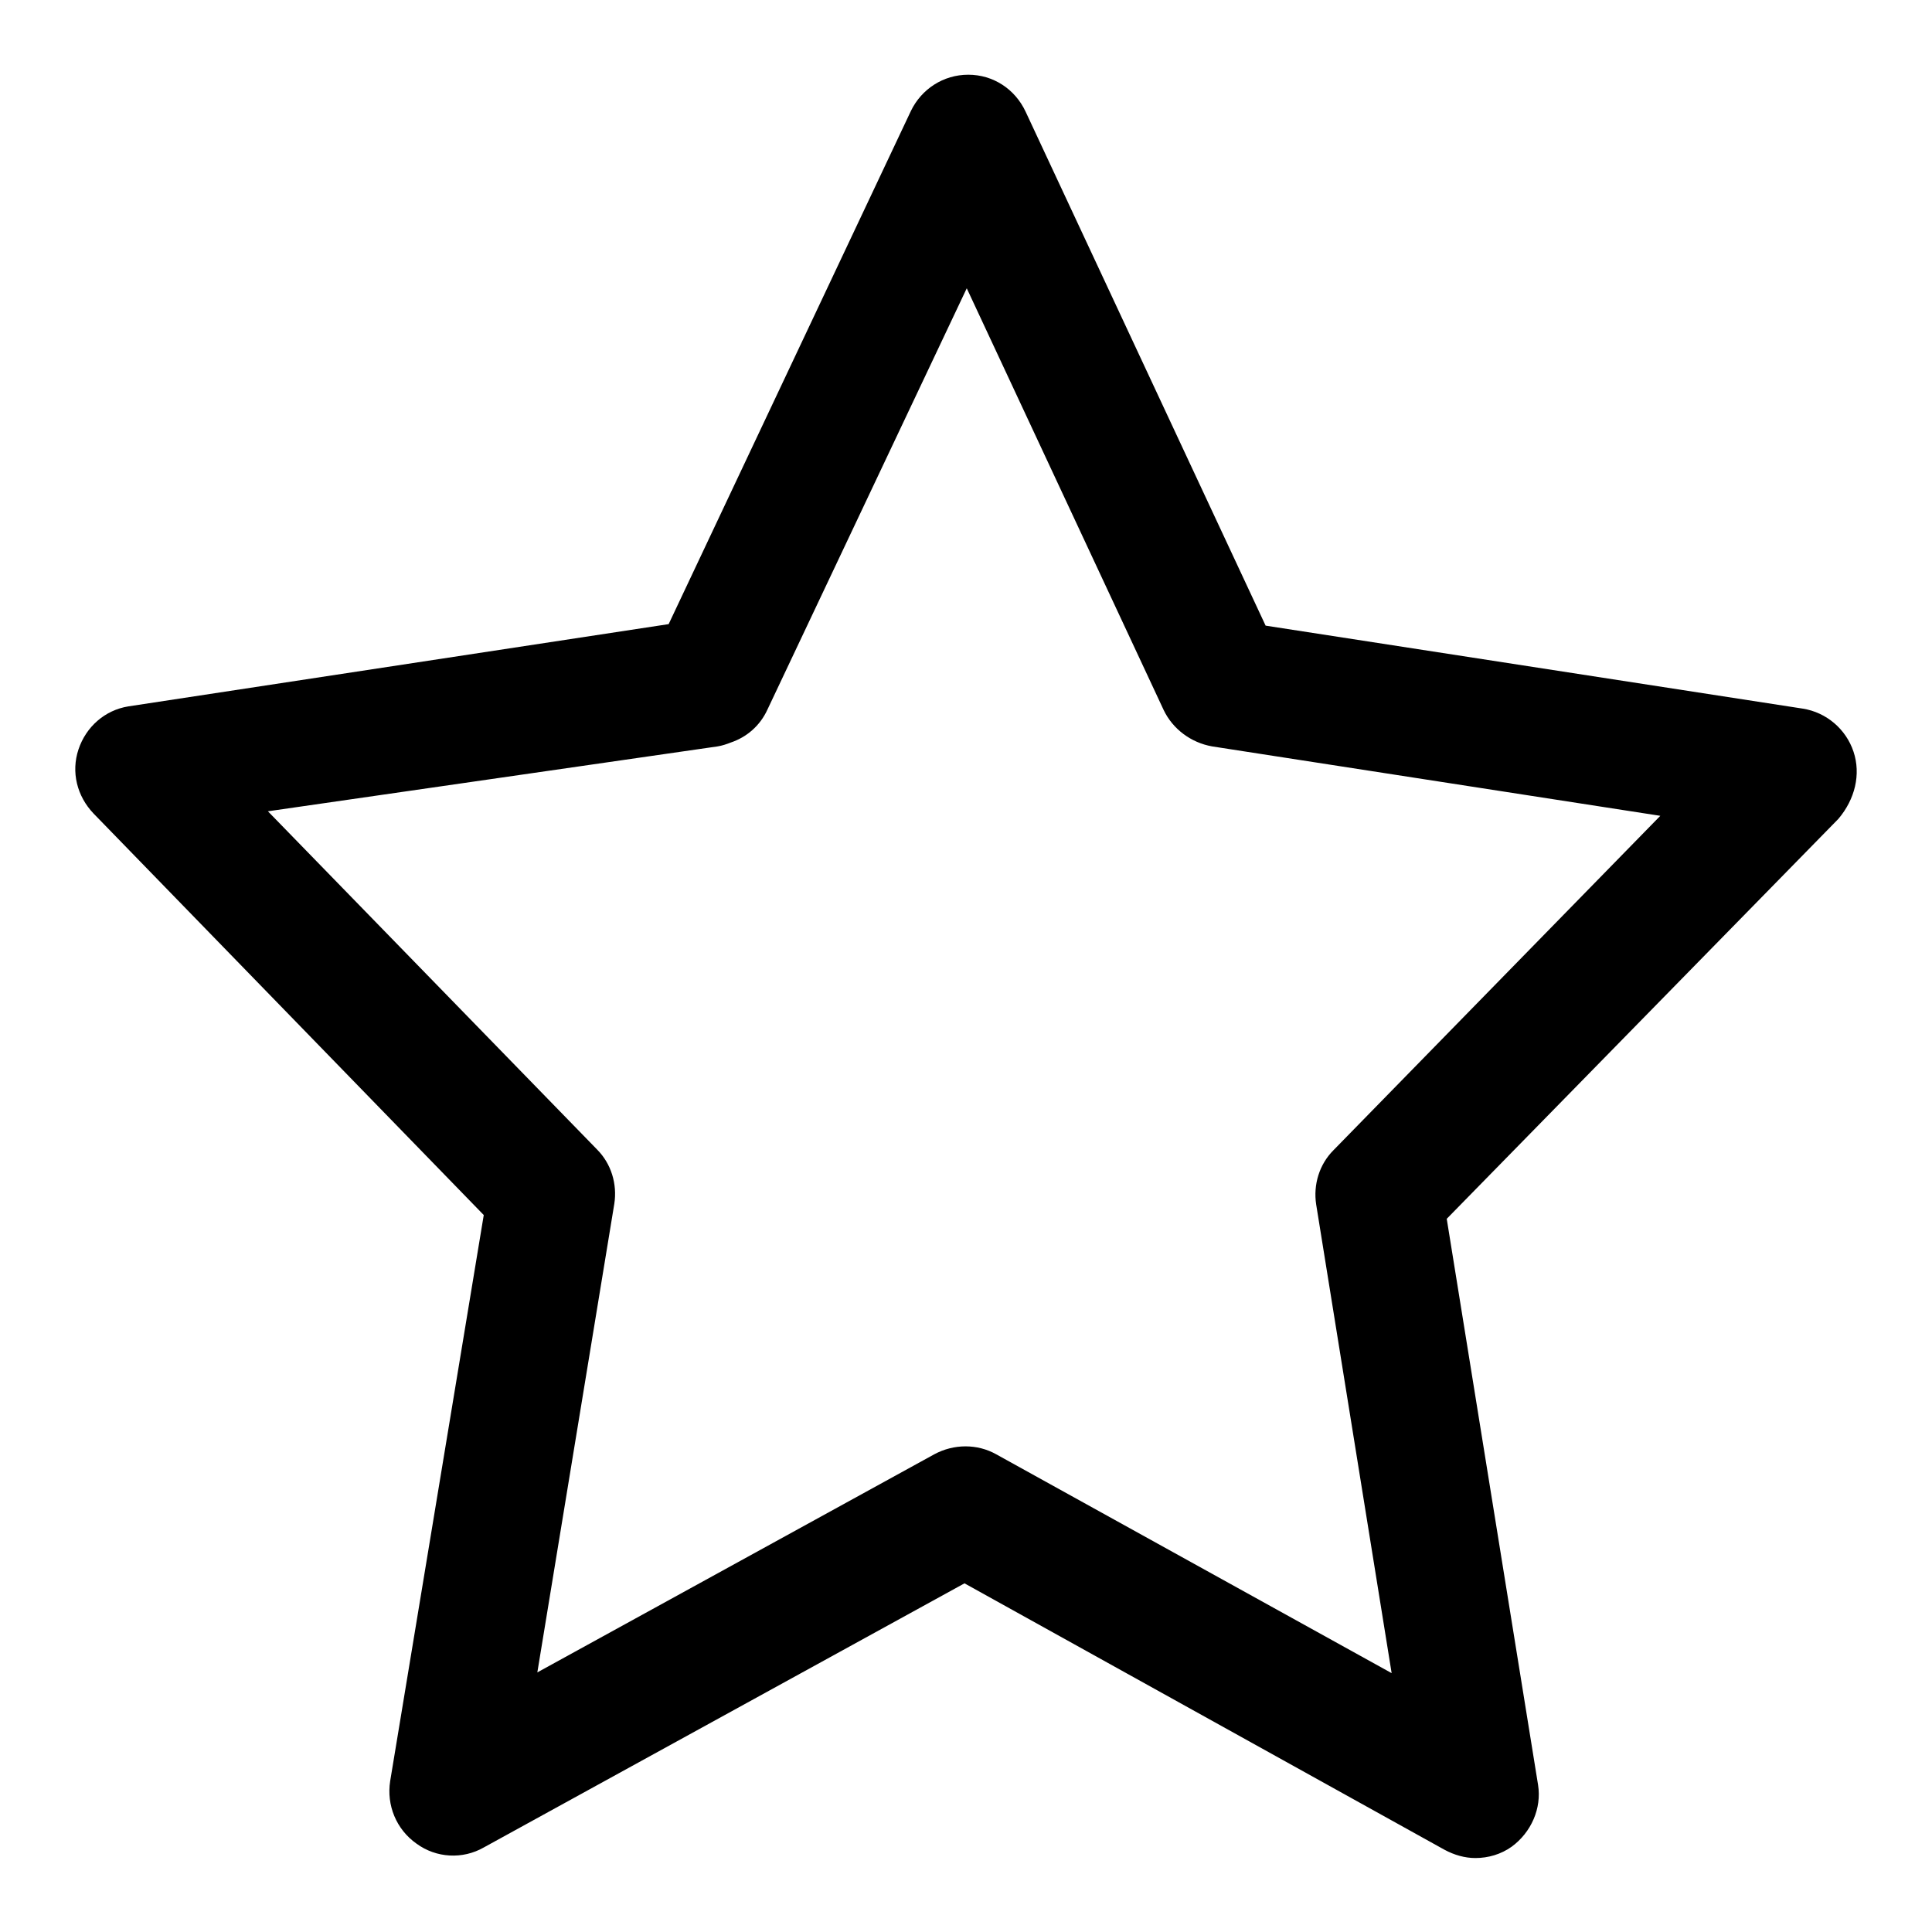 <?xml version="1.0" encoding="utf-8"?>
<!-- Svg Vector Icons : http://www.onlinewebfonts.com/icon -->
<!DOCTYPE svg PUBLIC "-//W3C//DTD SVG 1.1//EN" "http://www.w3.org/Graphics/SVG/1.1/DTD/svg11.dtd">
<svg version="1.1" xmlns="http://www.w3.org/2000/svg" xmlns:xlink="http://www.w3.org/1999/xlink" x="0px" y="0px" viewBox="0 0 256 256" enable-background="new 0 0 256 256" xml:space="preserve">
<g> <path fill="#000000" d="M245.6,99.6c-1-3-3.6-5.2-6.7-5.7l-71.2-11l-31.8-68.1c-1.4-3-4.3-4.9-7.6-4.9h0c-3.3,0-6.2,1.9-7.6,4.8 l-32.1,68L17,93.6c-3.1,0.5-5.6,2.7-6.6,5.7c-1,3-0.2,6.2,2,8.5L64.1,161l-12.4,75c-0.5,3.2,0.8,6.4,3.5,8.3 c2.6,1.9,6.1,2.1,8.9,0.5l63.7-35l63.6,35.3c1.3,0.7,2.7,1.1,4.1,1.1c1.7,0,3.4-0.5,4.8-1.5c2.6-1.9,4-5.1,3.5-8.2l-12.1-75 l51.9-53C245.8,105.9,246.6,102.6,245.6,99.6L245.6,99.6z M176.7,152.4c-1.9,1.9-2.7,4.6-2.3,7.2l10,62.1L132,192.7 c-2.5-1.4-5.6-1.4-8.2,0l-52.6,28.9l10.2-62.1c0.4-2.6-0.4-5.3-2.3-7.2l-43.6-44.8l59.6-8.6c0.6-0.1,1.2-0.3,1.7-0.5 c2.1-0.7,3.9-2.2,4.9-4.4l26.4-55.8l26.1,55.9c1.2,2.5,3.6,4.3,6.4,4.8l59.4,9.2L176.7,152.4L176.7,152.4z"/></g>
</svg>